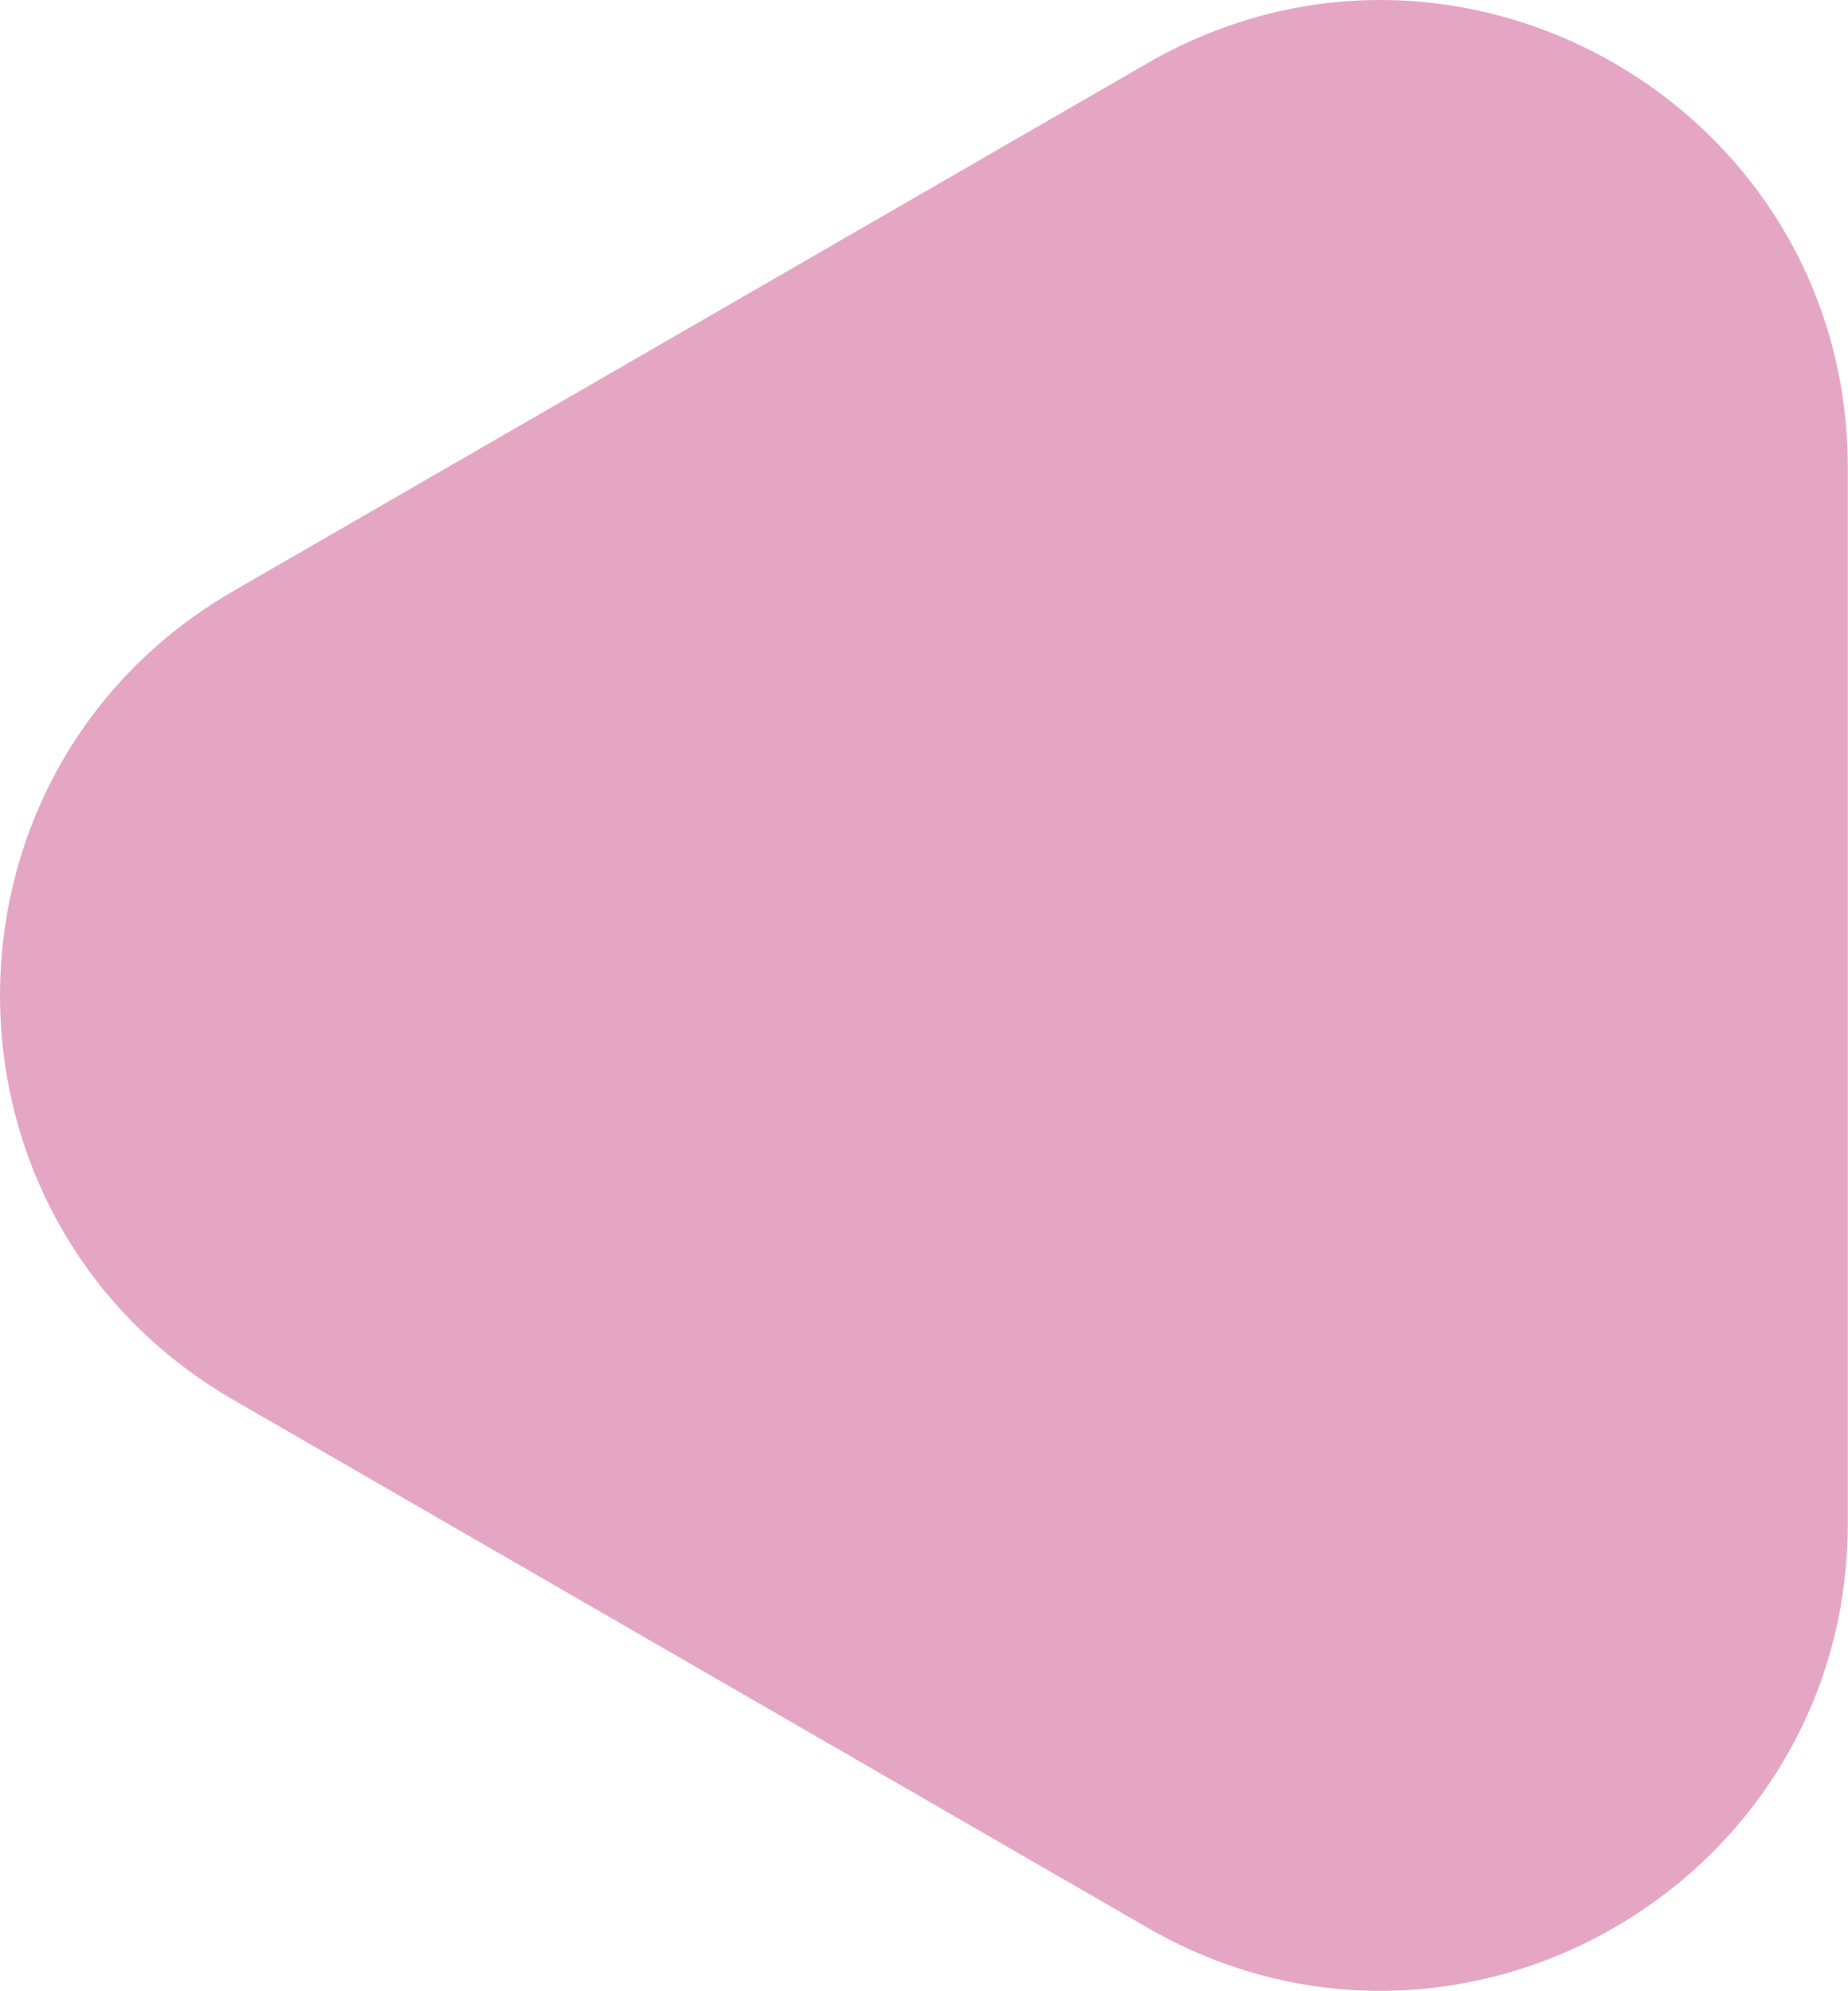 <?xml version="1.0" encoding="UTF-8"?> <svg xmlns="http://www.w3.org/2000/svg" width="739" height="796" viewBox="0 0 739 796" fill="none"> <path opacity="0.78" d="M458.82 25.297C583.31 -46.578 738.922 43.265 738.922 187.013L738.922 608.987C738.922 752.735 583.31 842.578 458.82 770.704L93.38 559.717C-31.109 487.843 -31.109 308.157 93.38 236.283L458.82 25.297Z" fill="#DD8DB2"></path> </svg> 